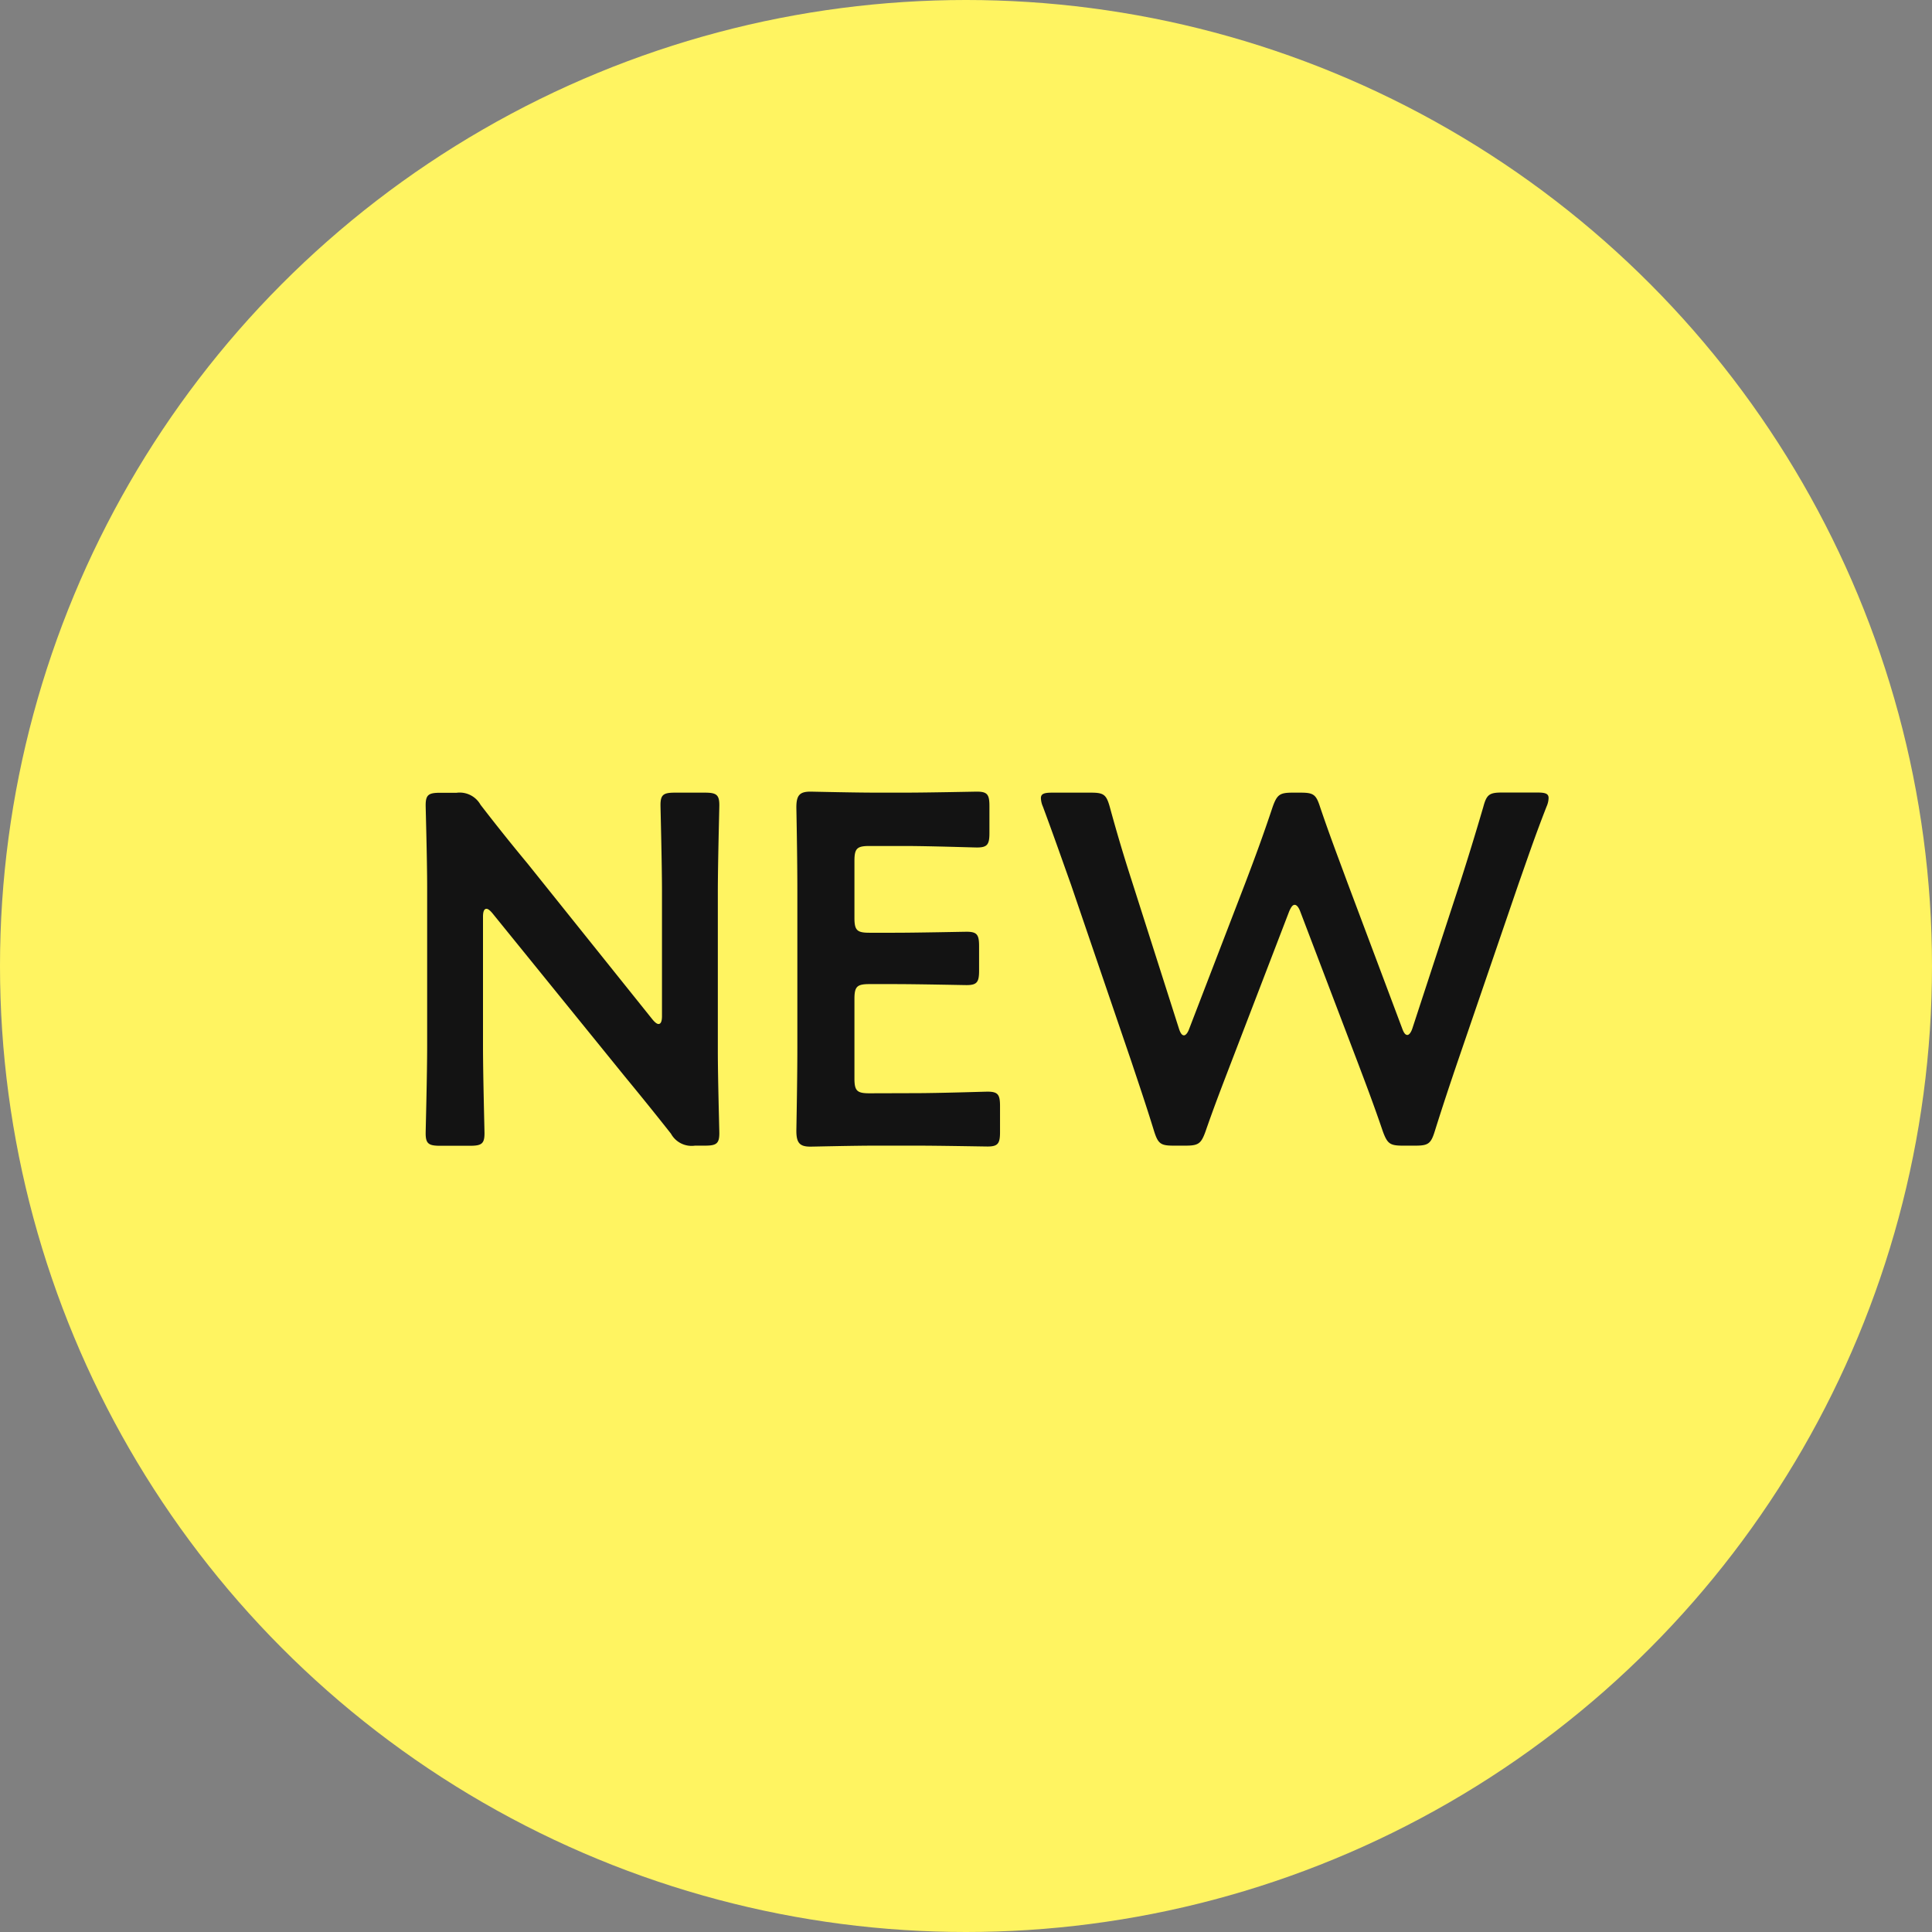 <svg xmlns="http://www.w3.org/2000/svg" width="62" height="62"><rect width="100%" height="100%" fill="#808080" stroke="none"/><circle data-name="楕円形 1" cx="31" cy="31" r="31" fill="#fff461"/><path data-name="パス 737" d="M15.5 29.421c0-.16.032-.256.112-.256q.072 0 .192.144l4.256 5.248c.528.64.992 1.216 1.472 1.824a.754.754 0 0 0 .768.384h.32c.368 0 .464-.064.464-.4 0-.112-.048-1.76-.048-2.64v-5.088c0-.928.048-2.688.048-2.8 0-.336-.1-.4-.464-.4h-.96c-.368 0-.464.064-.464.4 0 .112.048 1.872.048 2.8v3.968c0 .16-.032.256-.112.256q-.072 0-.192-.144l-4-4.992a65.82 65.82 0 0 1-1.52-1.9.767.767 0 0 0-.768-.384h-.528c-.368 0-.464.064-.464.4 0 .112.048 1.744.048 2.64v5.088c0 .928-.048 2.688-.048 2.8 0 .336.1.4.464.4h.96c.368 0 .464-.064.464-.4 0-.112-.048-1.872-.048-2.8Zm12.4 5.664c-.4 0-.48-.08-.48-.48v-2.544c0-.4.08-.48.48-.48h.8c.752 0 2.208.032 2.32.032.336 0 .4-.1.4-.464v-.784c0-.368-.064-.464-.4-.464-.112 0-1.568.032-2.32.032h-.8c-.4 0-.48-.08-.48-.48v-1.824c0-.4.08-.48.48-.48h1.132c.768 0 2.208.048 2.32.048.336 0 .4-.1.4-.464v-.864c0-.368-.064-.464-.4-.464-.112 0-1.552.032-2.32.032h-.9c-.752 0-2.016-.032-2.128-.032-.352 0-.448.128-.448.512.016.816.032 1.888.032 2.672v5.024c0 .768-.016 1.776-.032 2.672 0 .384.1.512.448.512.112 0 1.376-.032 2.128-.032h1.24c.768 0 2.208.028 2.32.028.336 0 .4-.1.4-.464v-.832c0-.368-.064-.464-.4-.464-.112 0-1.552.048-2.32.048Zm13.472-5.84c.064-.144.112-.208.176-.208s.128.08.176.208l1.84 4.832c.272.72.528 1.392.816 2.24.144.384.224.448.64.448h.4c.416 0 .5-.064.624-.464.256-.816.48-1.488.736-2.24l1.952-5.7c.272-.768.512-1.488.9-2.48a.718.718 0 0 0 .064-.272c0-.144-.112-.176-.368-.176h-1.12c-.416 0-.5.064-.608.464-.272.928-.48 1.6-.72 2.352l-1.556 4.756c-.048.144-.112.208-.16.208-.064 0-.112-.064-.16-.192l-1.76-4.688c-.288-.784-.56-1.488-.88-2.432-.128-.4-.208-.464-.624-.464h-.256c-.416 0-.5.064-.64.448-.32.96-.576 1.648-.88 2.448l-1.808 4.7c-.048.128-.112.192-.16.192-.064 0-.112-.064-.16-.208l-1.52-4.764a51.728 51.728 0 0 1-.7-2.352c-.112-.4-.192-.464-.608-.464h-1.236c-.256 0-.368.032-.368.176a.718.718 0 0 0 .064.272c.368.992.624 1.728.9 2.5l1.932 5.66c.256.768.48 1.424.736 2.256.128.4.208.464.624.464h.384c.416 0 .5-.064.64-.448.288-.832.544-1.488.832-2.24Z" fill="#131313"/></svg>
